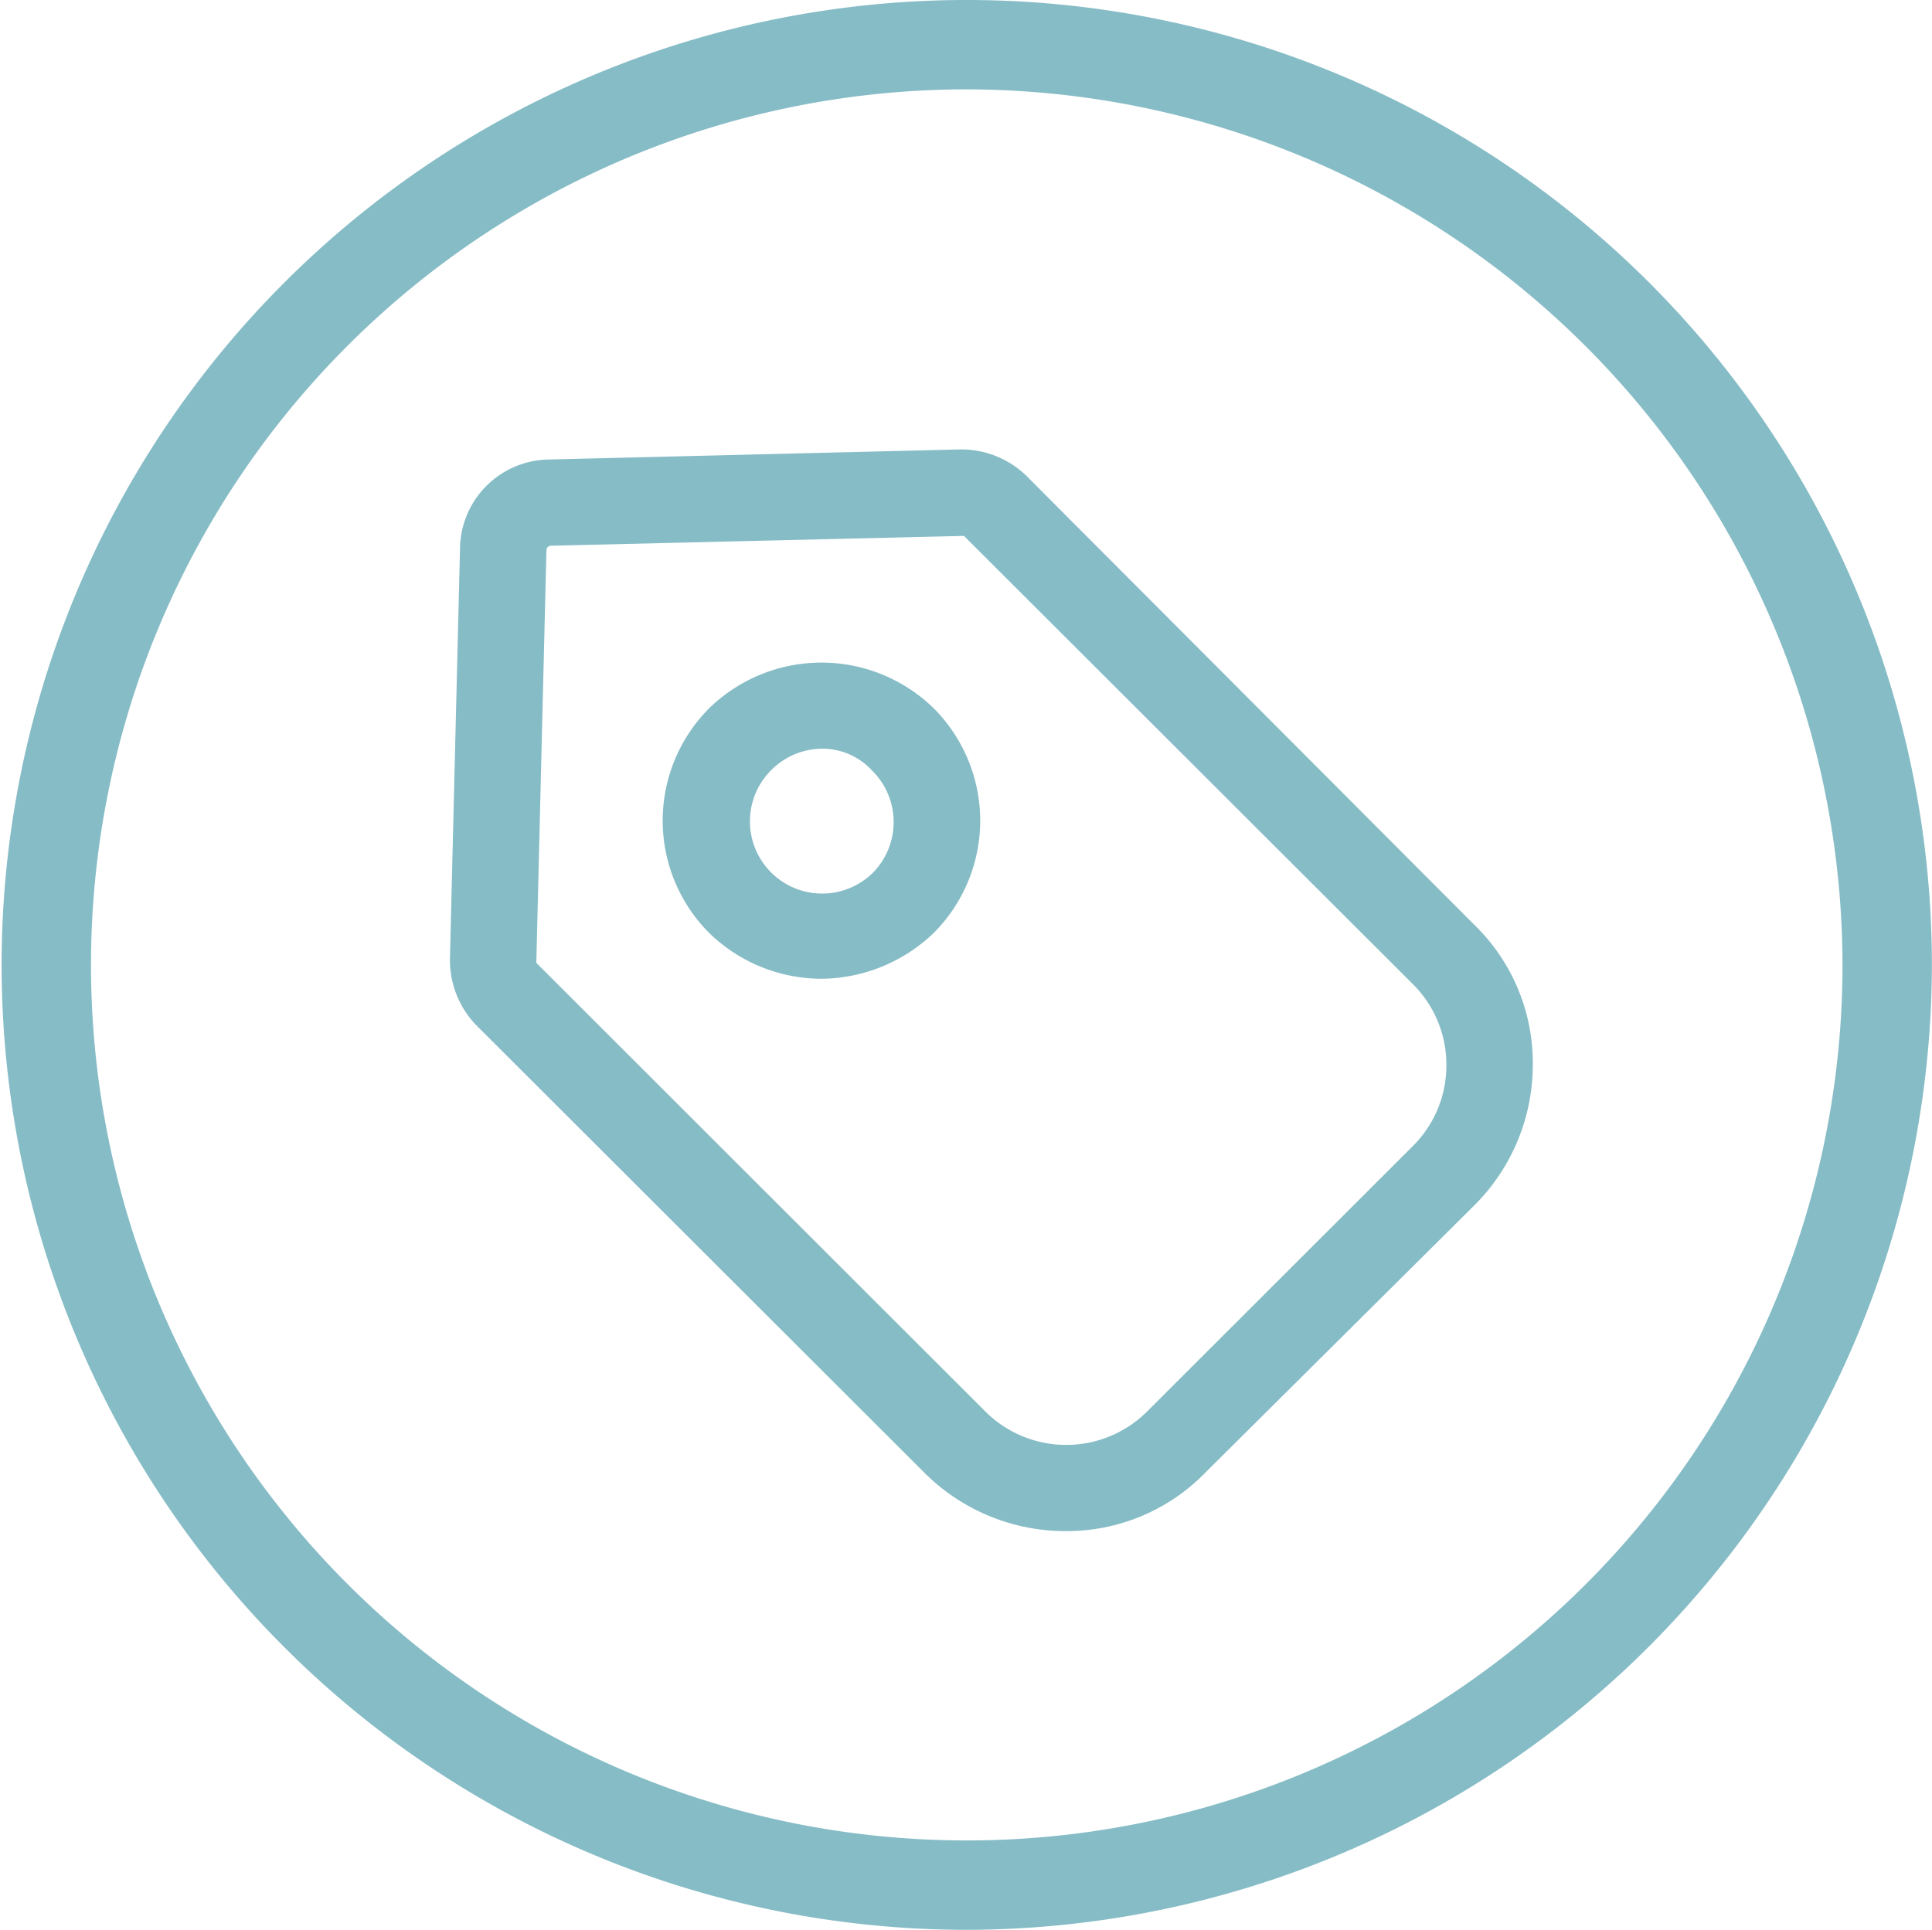 <?xml version="1.0" encoding="utf-8"?>
<svg xmlns="http://www.w3.org/2000/svg" width="67" height="66.94" viewBox="0 0 67 66.94">
<defs>
    <style>
      .cls-1 {
        fill: #86bcc6;
        fill-rule: evenodd;
      }
    </style>
  </defs>
  <path id="Membership" class="cls-1" d="M889.59,1151.22a33.47,33.47,0,1,1,33.5-33.47A33.525,33.525,0,0,1,889.59,1151.22Zm0-63.84a30.37,30.37,0,1,0,30.4,30.37A30.415,30.415,0,0,0,889.59,1087.38Zm-0.215,12.49-14.281.35a3.125,3.125,0,0,0-3.046,3.04l-0.35,14.27a3.254,3.254,0,0,0,.9,2.3l15.529,15.51a6.917,6.917,0,0,0,4.894,2.05,6.713,6.713,0,0,0,4.894-2.05l9.288-9.23a6.892,6.892,0,0,0,2.047-4.89,6.685,6.685,0,0,0-2.047-4.88l-15.53-15.57A3.244,3.244,0,0,0,889.375,1099.87Zm16.878,21.35a3.936,3.936,0,0,1-1.149,2.8l-9.238,9.23a3.974,3.974,0,0,1-5.592,0l-15.53-15.52a0.1,0.1,0,0,1-.05-0.1l0.35-14.27a0.16,0.16,0,0,1,.15-0.15l14.281-.34h0a0.1,0.1,0,0,1,.1.05l15.529,15.51A3.93,3.93,0,0,1,906.253,1121.22Zm-25.567-12.37a5.516,5.516,0,0,0,0,7.79,5.594,5.594,0,0,0,3.895,1.59,5.683,5.683,0,0,0,3.895-1.59,5.516,5.516,0,0,0,0-7.79A5.575,5.575,0,0,0,880.686,1108.85Zm5.693,5.69a2.505,2.505,0,0,1-3.546-3.54,2.509,2.509,0,0,1,1.748-.75,2.343,2.343,0,0,1,1.748.75A2.51,2.51,0,0,1,886.379,1114.54Z" transform="translate(-856.094 -1084.28)"/>
</svg>
